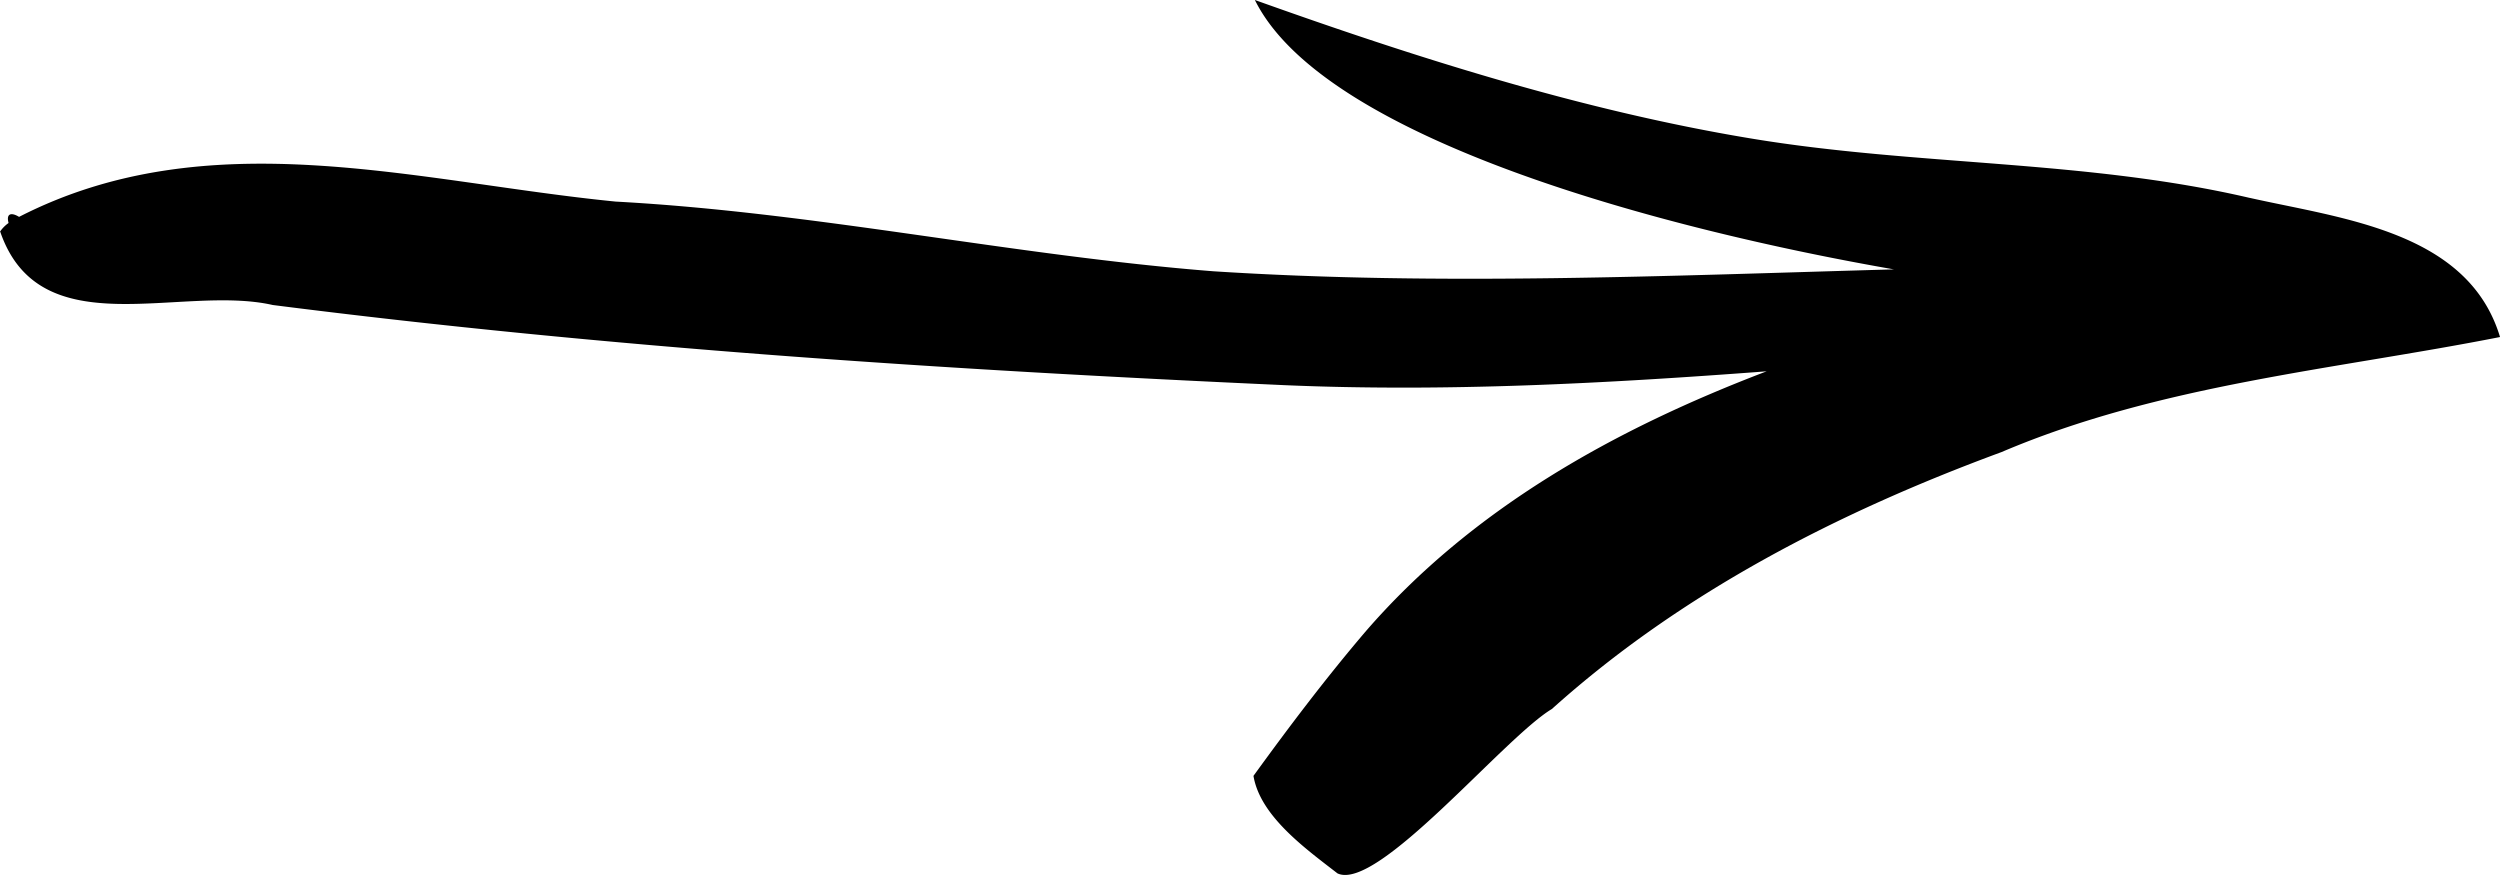 <svg xmlns="http://www.w3.org/2000/svg" viewBox="0 0 80 28"><path d="M71.991 6.333c-5.25-1.225-10.678-1.021-15.979-1.905C50.609 3.532 45.248 1.821 40.156 0c2.217 4.477 13.164 7.352 20.449 8.62-7.259.202-14.517.528-21.774.061-6.404-.504-12.702-1.882-19.127-2.23C13.307 5.818 6.691 3.824.61 6.94c-.238-.146-.42-.121-.336.196a1.1 1.1 0 0 0-.273.276l.008.007C1.282 11.116 5.784 9.09 8.727 9.76c10.761 1.374 21.536 2.073 32.372 2.565 5.16.222 10.3-.055 15.434-.443-4.863 1.852-9.444 4.396-12.854 8.349-1.257 1.476-2.431 3.028-3.568 4.597.214 1.292 1.677 2.336 2.688 3.12 1.276.604 5.34-4.355 6.861-5.26 4.154-3.735 9.18-6.301 14.387-8.221 5.089-2.167 10.647-2.636 15.954-3.682C78.984 7.408 74.966 7 71.992 6.332"/></svg>